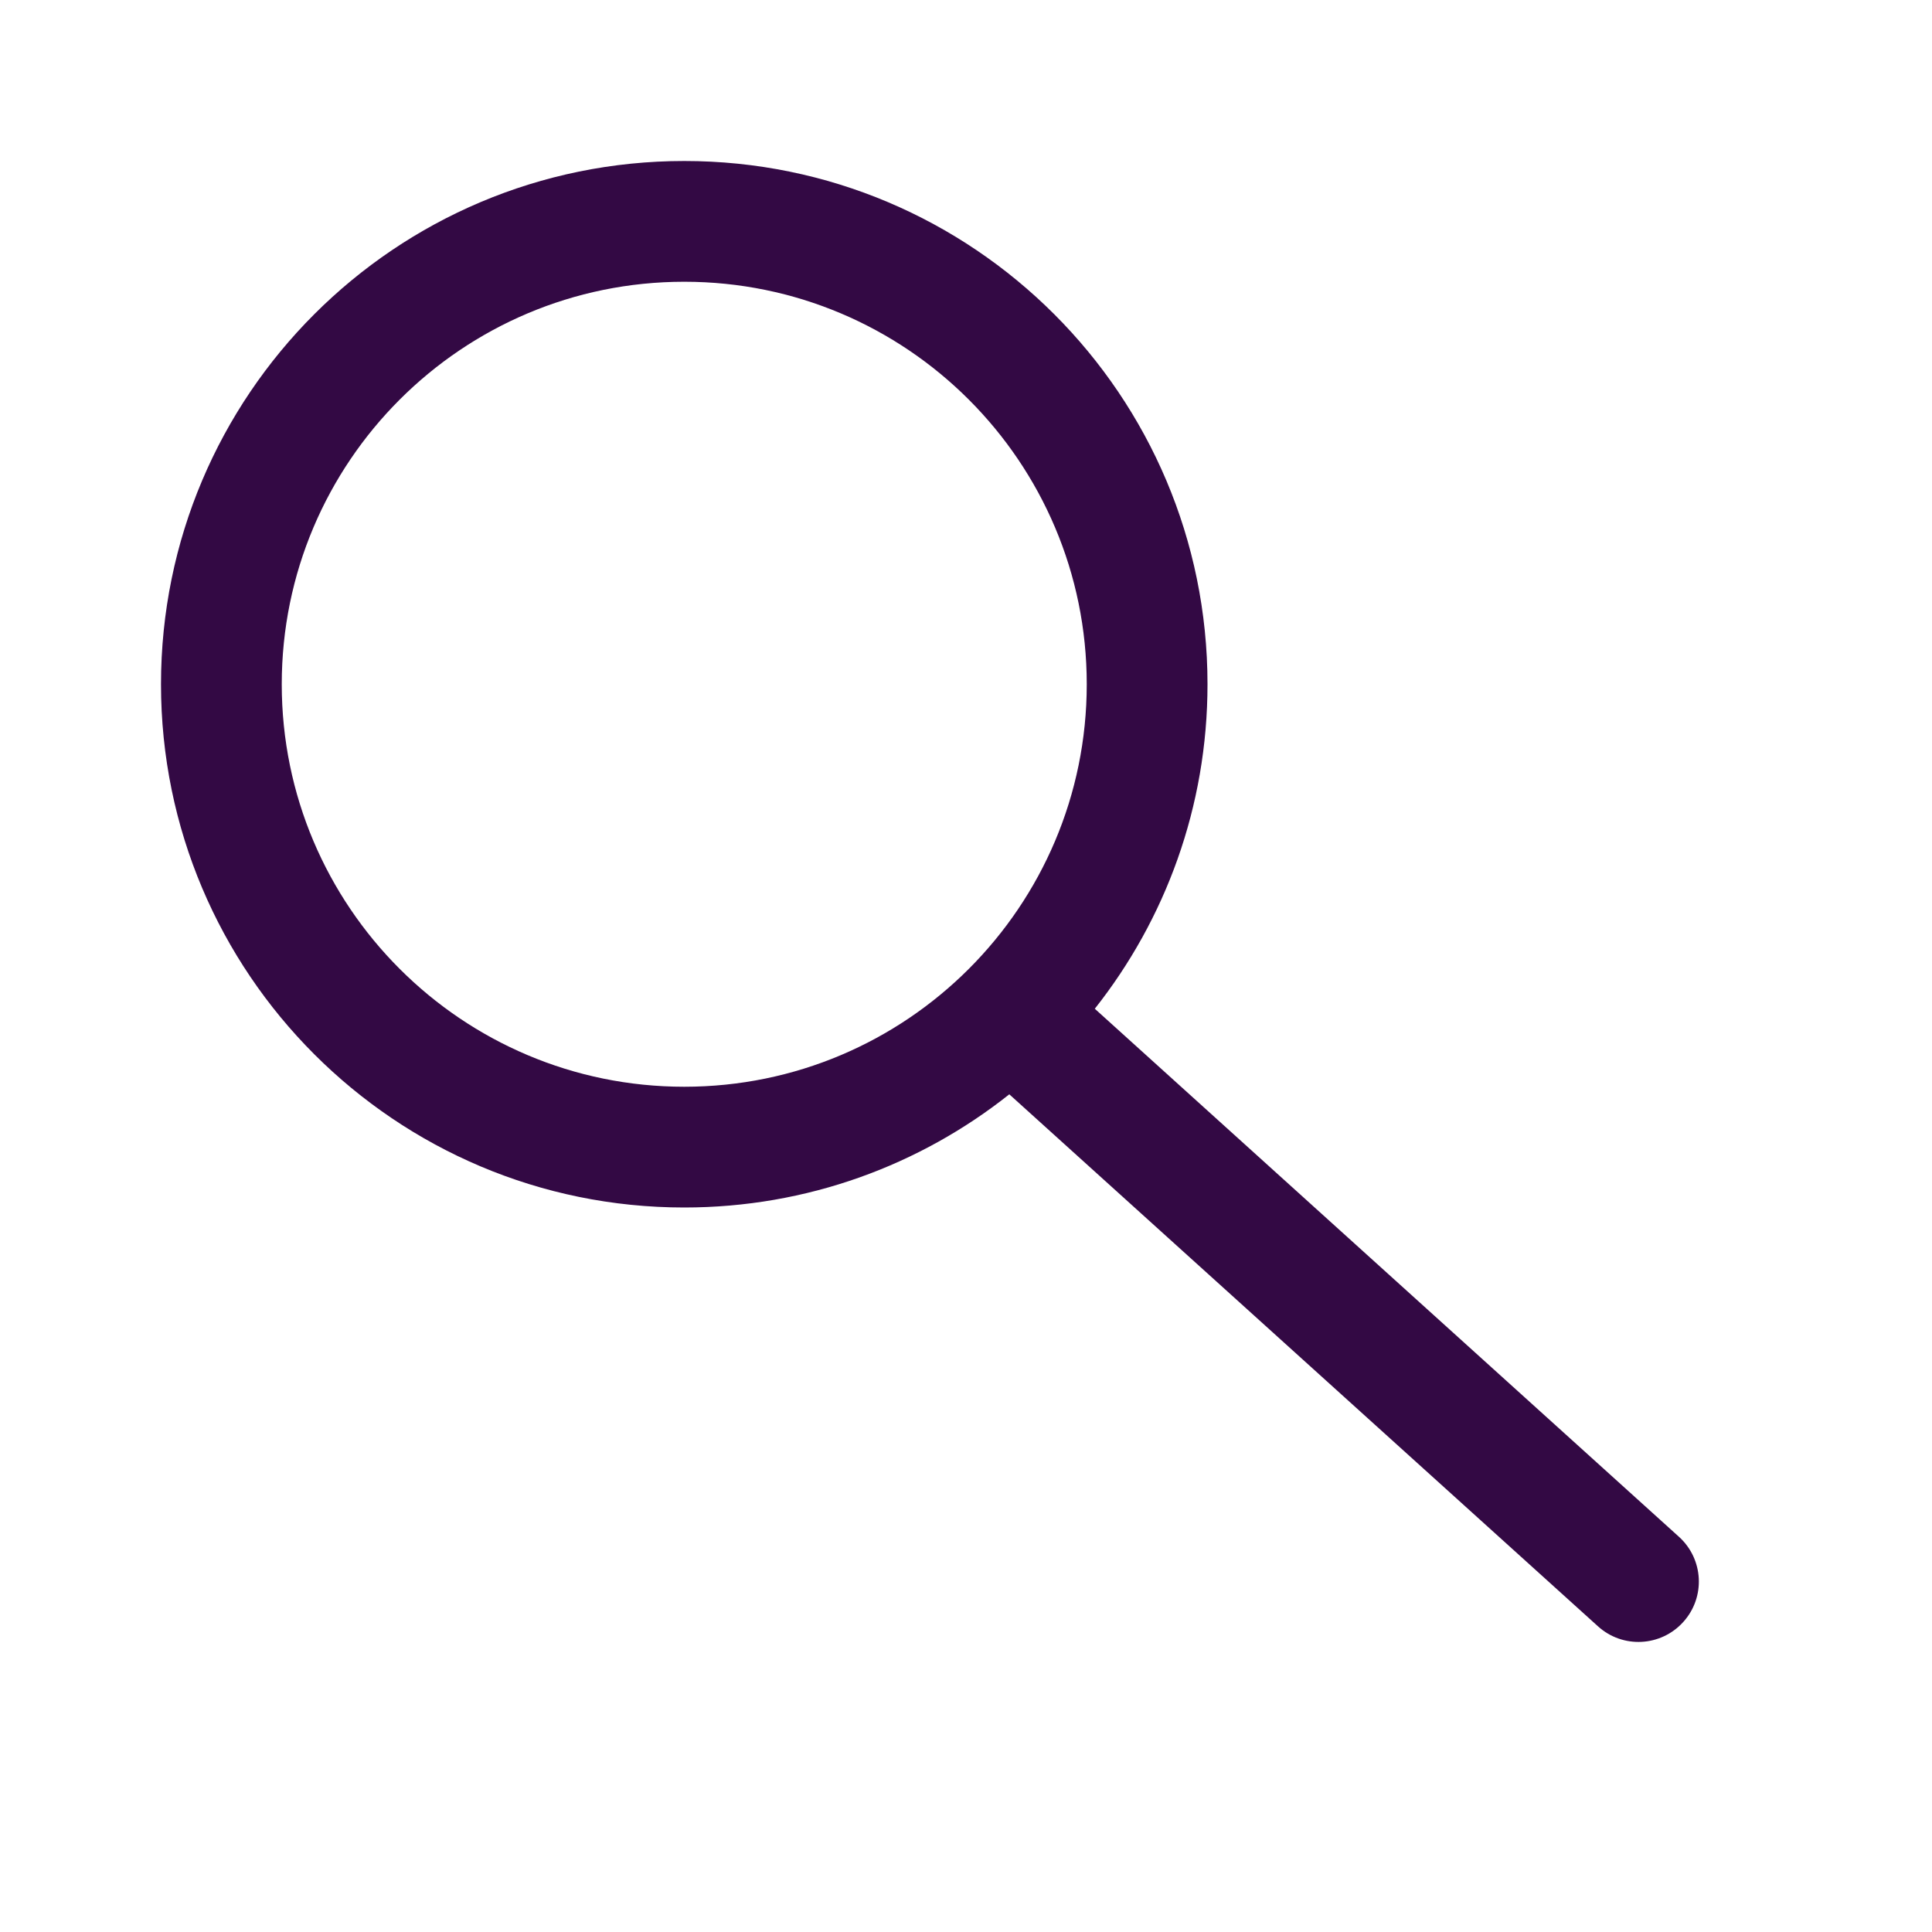 <svg width="24" height="24" viewBox="0 0 24 24" fill="none" xmlns="http://www.w3.org/2000/svg">
<path fill-rule="evenodd" clip-rule="evenodd" d="M13.5 8.5C13.5 11.261 11.261 13.5 8.5 13.5C5.739 13.5 3.5 11.261 3.5 8.5C3.5 5.739 5.739 3.5 8.5 3.5C11.261 3.5 13.5 5.739 13.5 8.5ZM12.538 13.594C11.429 14.474 10.026 15 8.5 15C4.91 15 2 12.09 2 8.5C2 4.91 4.91 2 8.5 2C12.09 2 15 4.91 15 8.5C15 10.023 14.476 11.423 13.6 12.531L20.856 19.09C21.164 19.368 21.188 19.842 20.91 20.149C20.632 20.457 20.158 20.481 19.851 20.203L12.538 13.594Z" fill="#330944"/>
</svg>

